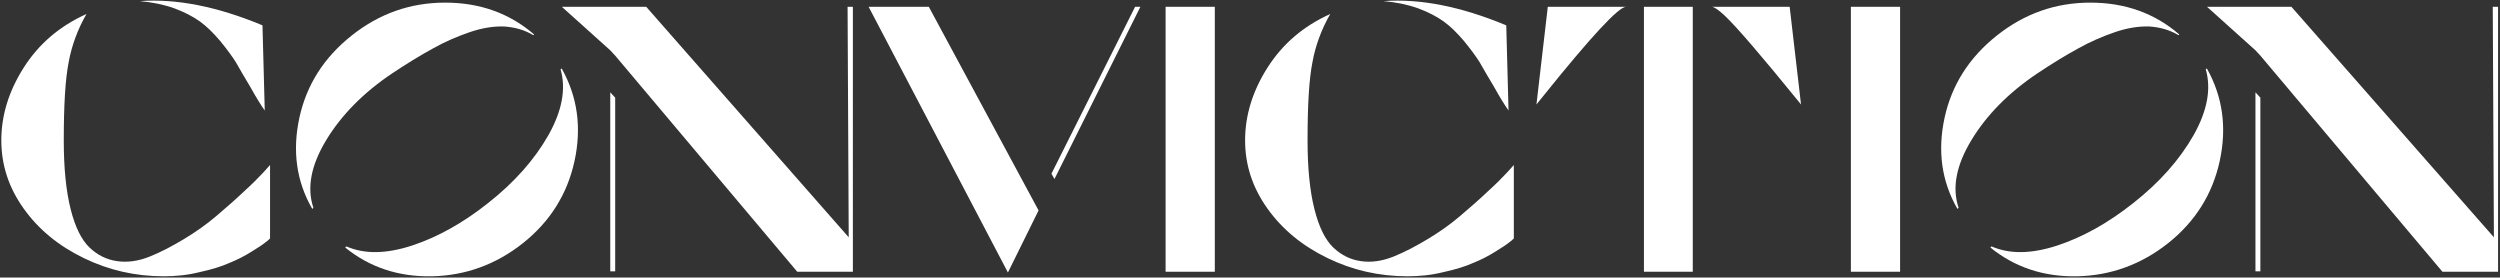 <svg width="1288" height="143" viewBox="0 0 1288 143" fill="none" xmlns="http://www.w3.org/2000/svg">
<rect x="0" y="0" width="1288" height="143" fill="#333333" stroke="none"/>
<path d="M72.049 0.575C78.484 1.16 84.334 2.33 89.794 4.28C95.059 6.23 99.544 8.57 103.054 11.105C106.564 13.64 109.879 16.955 113.389 21.05C116.899 25.34 119.629 29.045 121.579 32.165C123.529 35.48 125.869 39.77 128.989 44.84C131.914 50.105 134.449 54.2 136.399 56.93L135.229 13.055C111.829 3.305 90.769 -0.79 72.049 0.575ZM32.854 72.335C32.854 54.2 33.634 40.745 35.389 31.97C36.949 23.39 40.069 15.005 44.554 7.205C30.709 13.445 19.984 22.61 12.184 34.895C4.384 47.18 0.679 59.66 0.679 72.335C0.679 84.815 4.384 96.515 12.184 107.435C19.984 118.355 30.319 126.74 43.189 132.98C56.059 139.22 69.709 142.34 84.334 142.34C90.574 142.34 96.619 141.755 102.859 140.195C109.099 138.83 114.169 137.27 118.069 135.515C121.969 133.955 125.869 132.005 129.574 129.665C133.084 127.52 135.424 125.96 136.594 124.985C137.764 124.205 138.544 123.425 139.129 122.84V85.01L135.619 88.91C133.084 91.64 129.769 94.955 125.674 98.66C121.579 102.56 116.899 106.655 111.634 111.14C106.174 115.82 100.519 119.72 94.669 123.23C88.819 126.74 82.969 129.86 77.119 132.2C71.269 134.54 65.614 135.32 60.349 134.54C54.889 133.76 50.209 131.42 46.114 127.52C42.019 123.62 38.704 116.99 36.364 107.63C34.024 98.27 32.854 86.57 32.854 72.335Z" fill="white"/>
<path d="M274.758 18.125L275.148 17.735C262.473 6.815 247.263 1.355 229.323 1.355C211.383 1.355 195.393 7.01 181.158 18.32C166.923 29.63 157.953 43.67 154.248 60.635C150.543 77.795 152.688 93.395 160.878 107.63L161.463 107.045C157.953 96.71 160.293 85.01 168.093 72.14C175.893 59.27 187.203 47.765 202.023 37.82C209.628 32.75 216.648 28.46 223.083 24.95C229.323 21.44 235.758 18.71 241.998 16.565C248.238 14.42 254.283 13.445 259.743 13.64C265.203 14.03 270.273 15.395 274.758 18.125ZM289.383 35.285L288.798 35.675C291.723 45.815 289.578 57.125 282.558 69.605C275.343 82.28 265.008 93.98 251.358 104.705C238.293 115.04 225.228 122.255 212.163 126.545C198.903 130.835 187.788 131.03 178.428 126.935L177.843 127.52C190.323 137.66 205.338 142.73 222.693 142.34C239.853 141.95 255.453 136.295 269.298 125.375C283.338 114.26 292.308 100.025 296.013 82.865C299.718 65.705 297.573 49.91 289.383 35.285Z" fill="white"/>
<path d="M436.672 3.5L437.257 122.255L332.932 3.5H289.447L314.407 25.925L316.942 28.655L410.737 140H439.402V3.5H436.672ZM314.407 139.805H316.942V50.3L314.407 47.57V139.805Z" fill="white"/>
<path d="M535.073 108.41L478.523 3.5H447.518L519.278 140.39L535.073 108.41ZM541.703 89.495L543.263 92.225L587.528 3.5H584.798L541.703 89.495Z" fill="white"/>
<path d="M600.517 140H625.867V3.5H600.517V140Z" fill="white"/>
<path d="M712.845 0.575C719.28 1.16 725.13 2.33 730.59 4.28C735.855 6.23 740.34 8.57 743.85 11.105C747.36 13.64 750.675 16.955 754.185 21.05C757.695 25.34 760.425 29.045 762.375 32.165C764.325 35.48 766.665 39.77 769.785 44.84C772.71 50.105 775.245 54.2 777.195 56.93L776.025 13.055C752.625 3.305 731.565 -0.79 712.845 0.575ZM673.65 72.335C673.65 54.2 674.43 40.745 676.185 31.97C677.745 23.39 680.865 15.005 685.35 7.205C671.505 13.445 660.78 22.61 652.98 34.895C645.18 47.18 641.475 59.66 641.475 72.335C641.475 84.815 645.18 96.515 652.98 107.435C660.78 118.355 671.115 126.74 683.985 132.98C696.855 139.22 710.505 142.34 725.13 142.34C731.37 142.34 737.415 141.755 743.655 140.195C749.895 138.83 754.965 137.27 758.865 135.515C762.765 133.955 766.665 132.005 770.37 129.665C773.88 127.52 776.22 125.96 777.39 124.985C778.56 124.205 779.34 123.425 779.925 122.84V85.01L776.415 88.91C773.88 91.64 770.565 94.955 766.47 98.66C762.375 102.56 757.695 106.655 752.43 111.14C746.97 115.82 741.315 119.72 735.465 123.23C729.615 126.74 723.765 129.86 717.915 132.2C712.065 134.54 706.41 135.32 701.145 134.54C695.685 133.76 691.005 131.42 686.91 127.52C682.815 123.62 679.5 116.99 677.16 107.63C674.82 98.27 673.65 86.57 673.65 72.335Z" fill="white"/>
<path d="M791.579 53.81C792.164 53.03 793.334 51.665 794.894 49.715C819.659 18.905 833.894 3.5 837.794 3.5H797.429L791.579 53.81ZM846.959 140H872.114V3.5H846.959V140ZM922.034 3.5H881.864C883.034 3.5 885.374 5.06 888.494 7.985C894.539 13.64 907.604 28.85 927.884 53.81L922.034 3.5Z" fill="white"/>
<path d="M953.574 140H978.924V3.5H953.574V140Z" fill="white"/>
<path d="M1122.36 18.125L1122.75 17.735C1110.08 6.815 1094.87 1.355 1076.93 1.355C1058.99 1.355 1043 7.01 1028.76 18.32C1014.53 29.63 1005.56 43.67 1001.85 60.635C998.145 77.795 1000.29 93.395 1008.48 107.63L1009.07 107.045C1005.56 96.71 1007.9 85.01 1015.7 72.14C1023.5 59.27 1034.81 47.765 1049.63 37.82C1057.23 32.75 1064.25 28.46 1070.69 24.95C1076.93 21.44 1083.36 18.71 1089.6 16.565C1095.84 14.42 1101.89 13.445 1107.35 13.64C1112.81 14.03 1117.88 15.395 1122.36 18.125ZM1136.99 35.285L1136.4 35.675C1139.33 45.815 1137.18 57.125 1130.16 69.605C1122.95 82.28 1112.61 93.98 1098.96 104.705C1085.9 115.04 1072.83 122.255 1059.77 126.545C1046.51 130.835 1035.39 131.03 1026.03 126.935L1025.45 127.52C1037.93 137.66 1052.94 142.73 1070.3 142.34C1087.46 141.95 1103.06 136.295 1116.9 125.375C1130.94 114.26 1139.91 100.025 1143.62 82.865C1147.32 65.705 1145.18 49.91 1136.99 35.285Z" fill="white"/>
<path d="M1284.27 3.5L1284.86 122.255L1180.53 3.5H1137.05L1162.01 25.925L1164.54 28.655L1258.34 140H1287V3.5H1284.27ZM1162.01 139.805H1164.54V50.3L1162.01 47.57V139.805Z" fill="white"/>
</svg>
